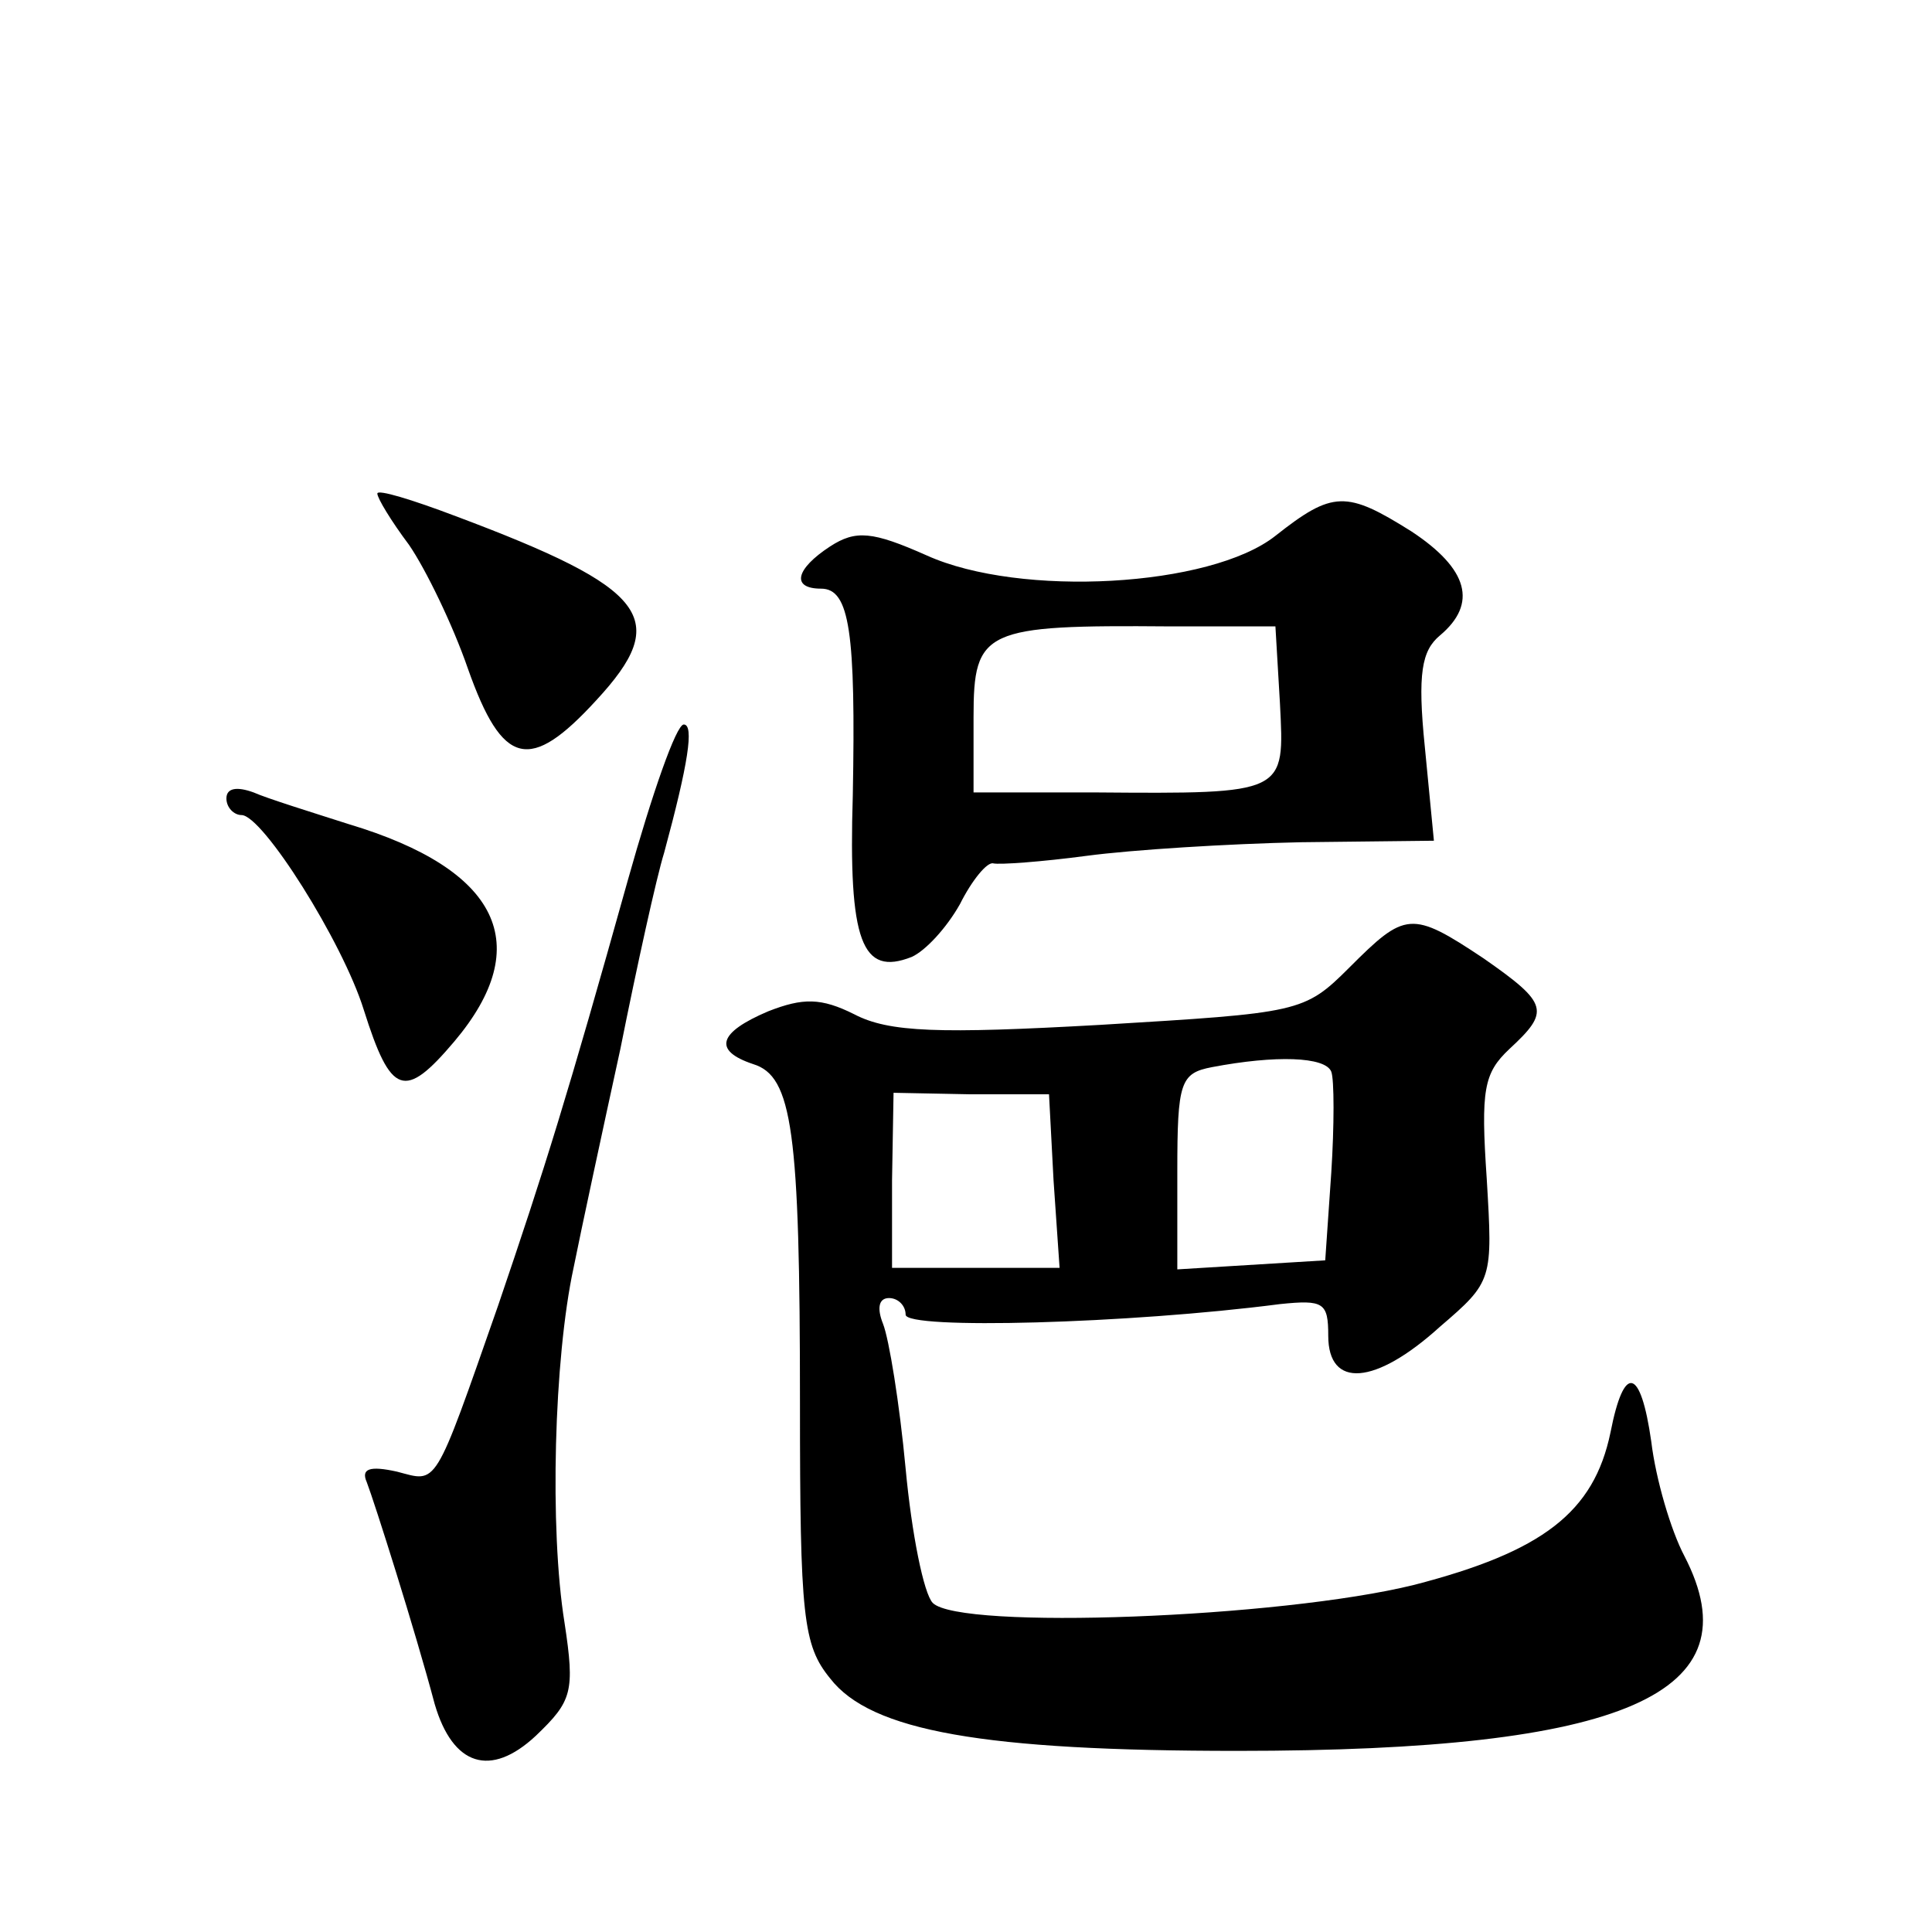 <?xml version="1.0" standalone="no"?>
<!DOCTYPE svg PUBLIC "-//W3C//DTD SVG 20010904//EN"
 "http://www.w3.org/TR/2001/REC-SVG-20010904/DTD/svg10.dtd">
<svg version="1.0" xmlns="http://www.w3.org/2000/svg"
 width="128pt" height="128pt" viewBox="0 0 128 128"
 preserveAspectRatio="xMidYMid meet">
<g transform="translate(0,128) scale(0.1,-0.1)"
fill="#0" stroke="none">
<path d="M250 953 c0 -3 9 -18 21 -34 11 -16 29 -53 39 -82 23 -65 41 -69 85 -21
50 54 35 74 -93 122 -29 11 -52 18 -52 15z M845 925 c-43 -34 -169 -41 -231 -13
-36 16 -47 17 -64 6 -23 -15 -26 -28 -6 -28 19 0 23 -29 21 -137 -3 -97 6 -120
39 -107 9 4 23 19 32 35 8 16 18 28 22 27 4 -1 32 1 62 5 30 4 94 8 142 9 l88 1
-6 62 c-5 49 -2 64 10 74 25 21 19 44 -19 69 -43 27 -52 27 -90 -3z m3 -111 c3
-60 5 -60 -123 -59 l-80 0 0 50 c0 58 7 61 130 60 l70 0 3 -51z M416 697 c-40 -143
-55 -191 -86 -282 -43 -123 -40 -117 -67 -110 -18 4 -24 2 -20 -7 5 -13 32 -98
45 -147 12 -41 37 -49 67 -21 24 23 26 29 19 75 -10 62 -7 175 6 235 5 25 19 90
31 145 11 55 24 114 29 130 16 59 20 85 13 85 -5 0 -21 -46 -37 -103z M150 751
c0 -6 5 -11 10 -11 14 0 67 -84 81 -129 18 -57 27 -60 60 -21 54 64 30 114 -70
144 -25 8 -54 17 -63 21 -11 4 -18 3 -18 -4z M894 639 c-30 -30 -33 -30 -165 -38
-107 -6 -140 -5 -163 7 -22 11 -34 11 -57 2 -33 -14 -37 -26 -10 -35 26 -8 31 -44
31 -225 0 -141 2 -160 20 -182 27 -35 102 -48 270 -48 257 0 343 38 296 129 -9
17 -19 51 -22 76 -7 49 -18 52 -27 6 -11 -53 -45 -79 -130 -101 -89 -22 -301 -30
-319 -12 -6 6 -14 46 -18 89 -4 43 -11 86 -15 96 -4 10 -3 17 4 17 6 0 11 -5 11
-11 0 -10 148 -6 248 7 29 3 32 1 32 -21 0 -35 31 -33 74 6 35 30 35 31 31 98 -4
59 -2 70 15 86 27 25 26 30 -17 60 -48 32 -52 31 -89 -6z m-12 -69 c2 -5 2 -36
0 -67 l-4 -58 -49 -3 -49 -3 0 65 c0 59 2 65 23 69 42 8 75 7 79 -3z m-184 -72
l4 -58 -56 0 -55 0 0 58 1 58 51 -1 52 0 3 -57z"/>
</g>
</svg>
